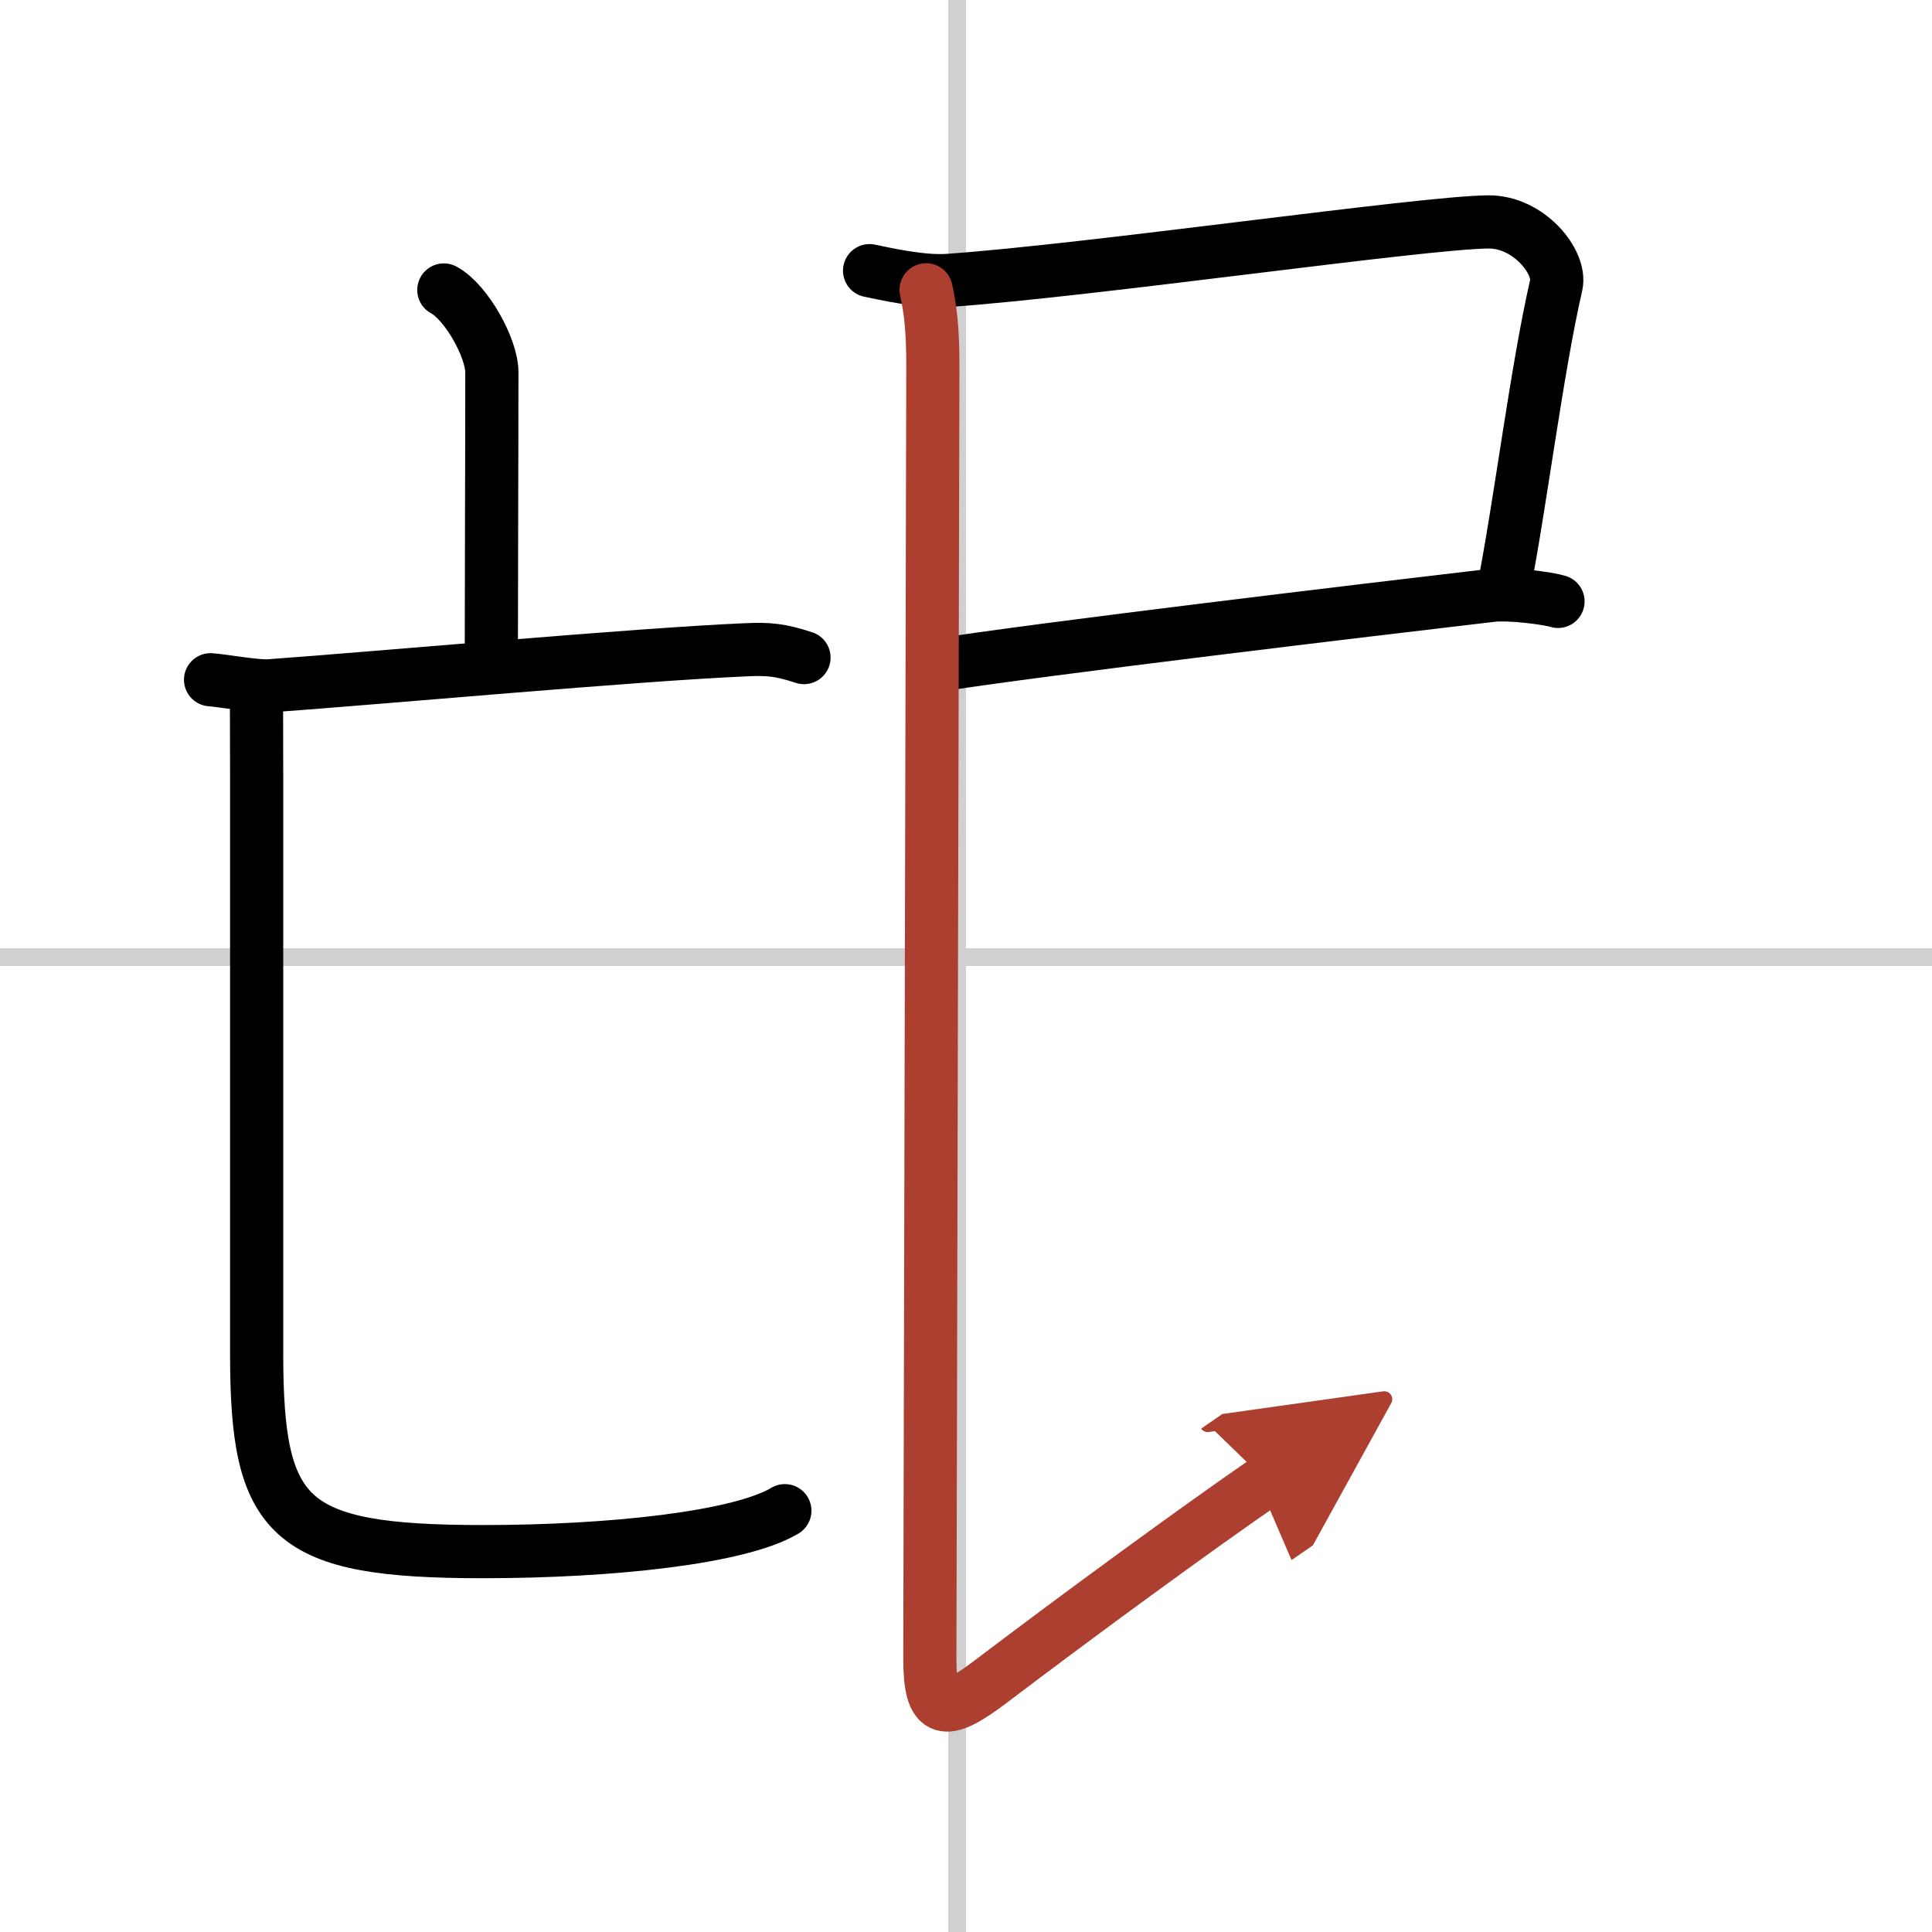 <svg width="400" height="400" viewBox="0 0 109 109" xmlns="http://www.w3.org/2000/svg"><defs><marker id="a" markerWidth="4" orient="auto" refX="1" refY="5" viewBox="0 0 10 10"><polyline points="0 0 10 5 0 10 1 5" fill="#ad3f31" stroke="#ad3f31"/></marker></defs><g fill="none" stroke="#000" stroke-linecap="round" stroke-linejoin="round" stroke-width="3"><rect width="100%" height="100%" fill="#fff" stroke="#fff"/><line x1="54" x2="54" y2="109" stroke="#d0d0d0" stroke-width="1"/><line x2="109" y1="54" y2="54" stroke="#d0d0d0" stroke-width="1"/><path d="m25.04 16.36c1.27 0.68 2.71 3.28 2.71 4.64 0 5-0.03 11.5-0.03 15.82"/><path d="m11.88 38.35c0.79 0.06 2.58 0.4 3.35 0.34 6.26-0.45 20.71-1.77 26.84-2.03 1.3-0.06 1.95 0 3.29 0.44"/><path d="m14.47 39c0 1.5 0.01 3.57 0.01 4.85v32.53c0 9.37 1.77 11.16 12.77 11.16 7.25 0 14.5-0.79 17.03-2.31"/><path d="m49.06 15.27c0.74 0.15 2.93 0.66 4.44 0.55 8.11-0.57 26.75-3.27 30.47-3.3 2.28-0.02 4.12 2.27 3.83 3.56-1.09 4.73-2.04 12.43-2.97 17.16"/><path d="m52.7 37.56c5.92-0.94 24.63-3.17 31.45-3.97 1.07-0.12 3.21 0.17 3.75 0.34"/><path d="m52.25 16.35c0.25 1.15 0.38 2.23 0.38 4.31s-0.17 69.66-0.17 72.89 0.84 3.28 3.4 1.35c5.14-3.9 11.64-8.65 15.57-11.36" marker-end="url(#a)" stroke="#ad3f31"/></g></svg>
